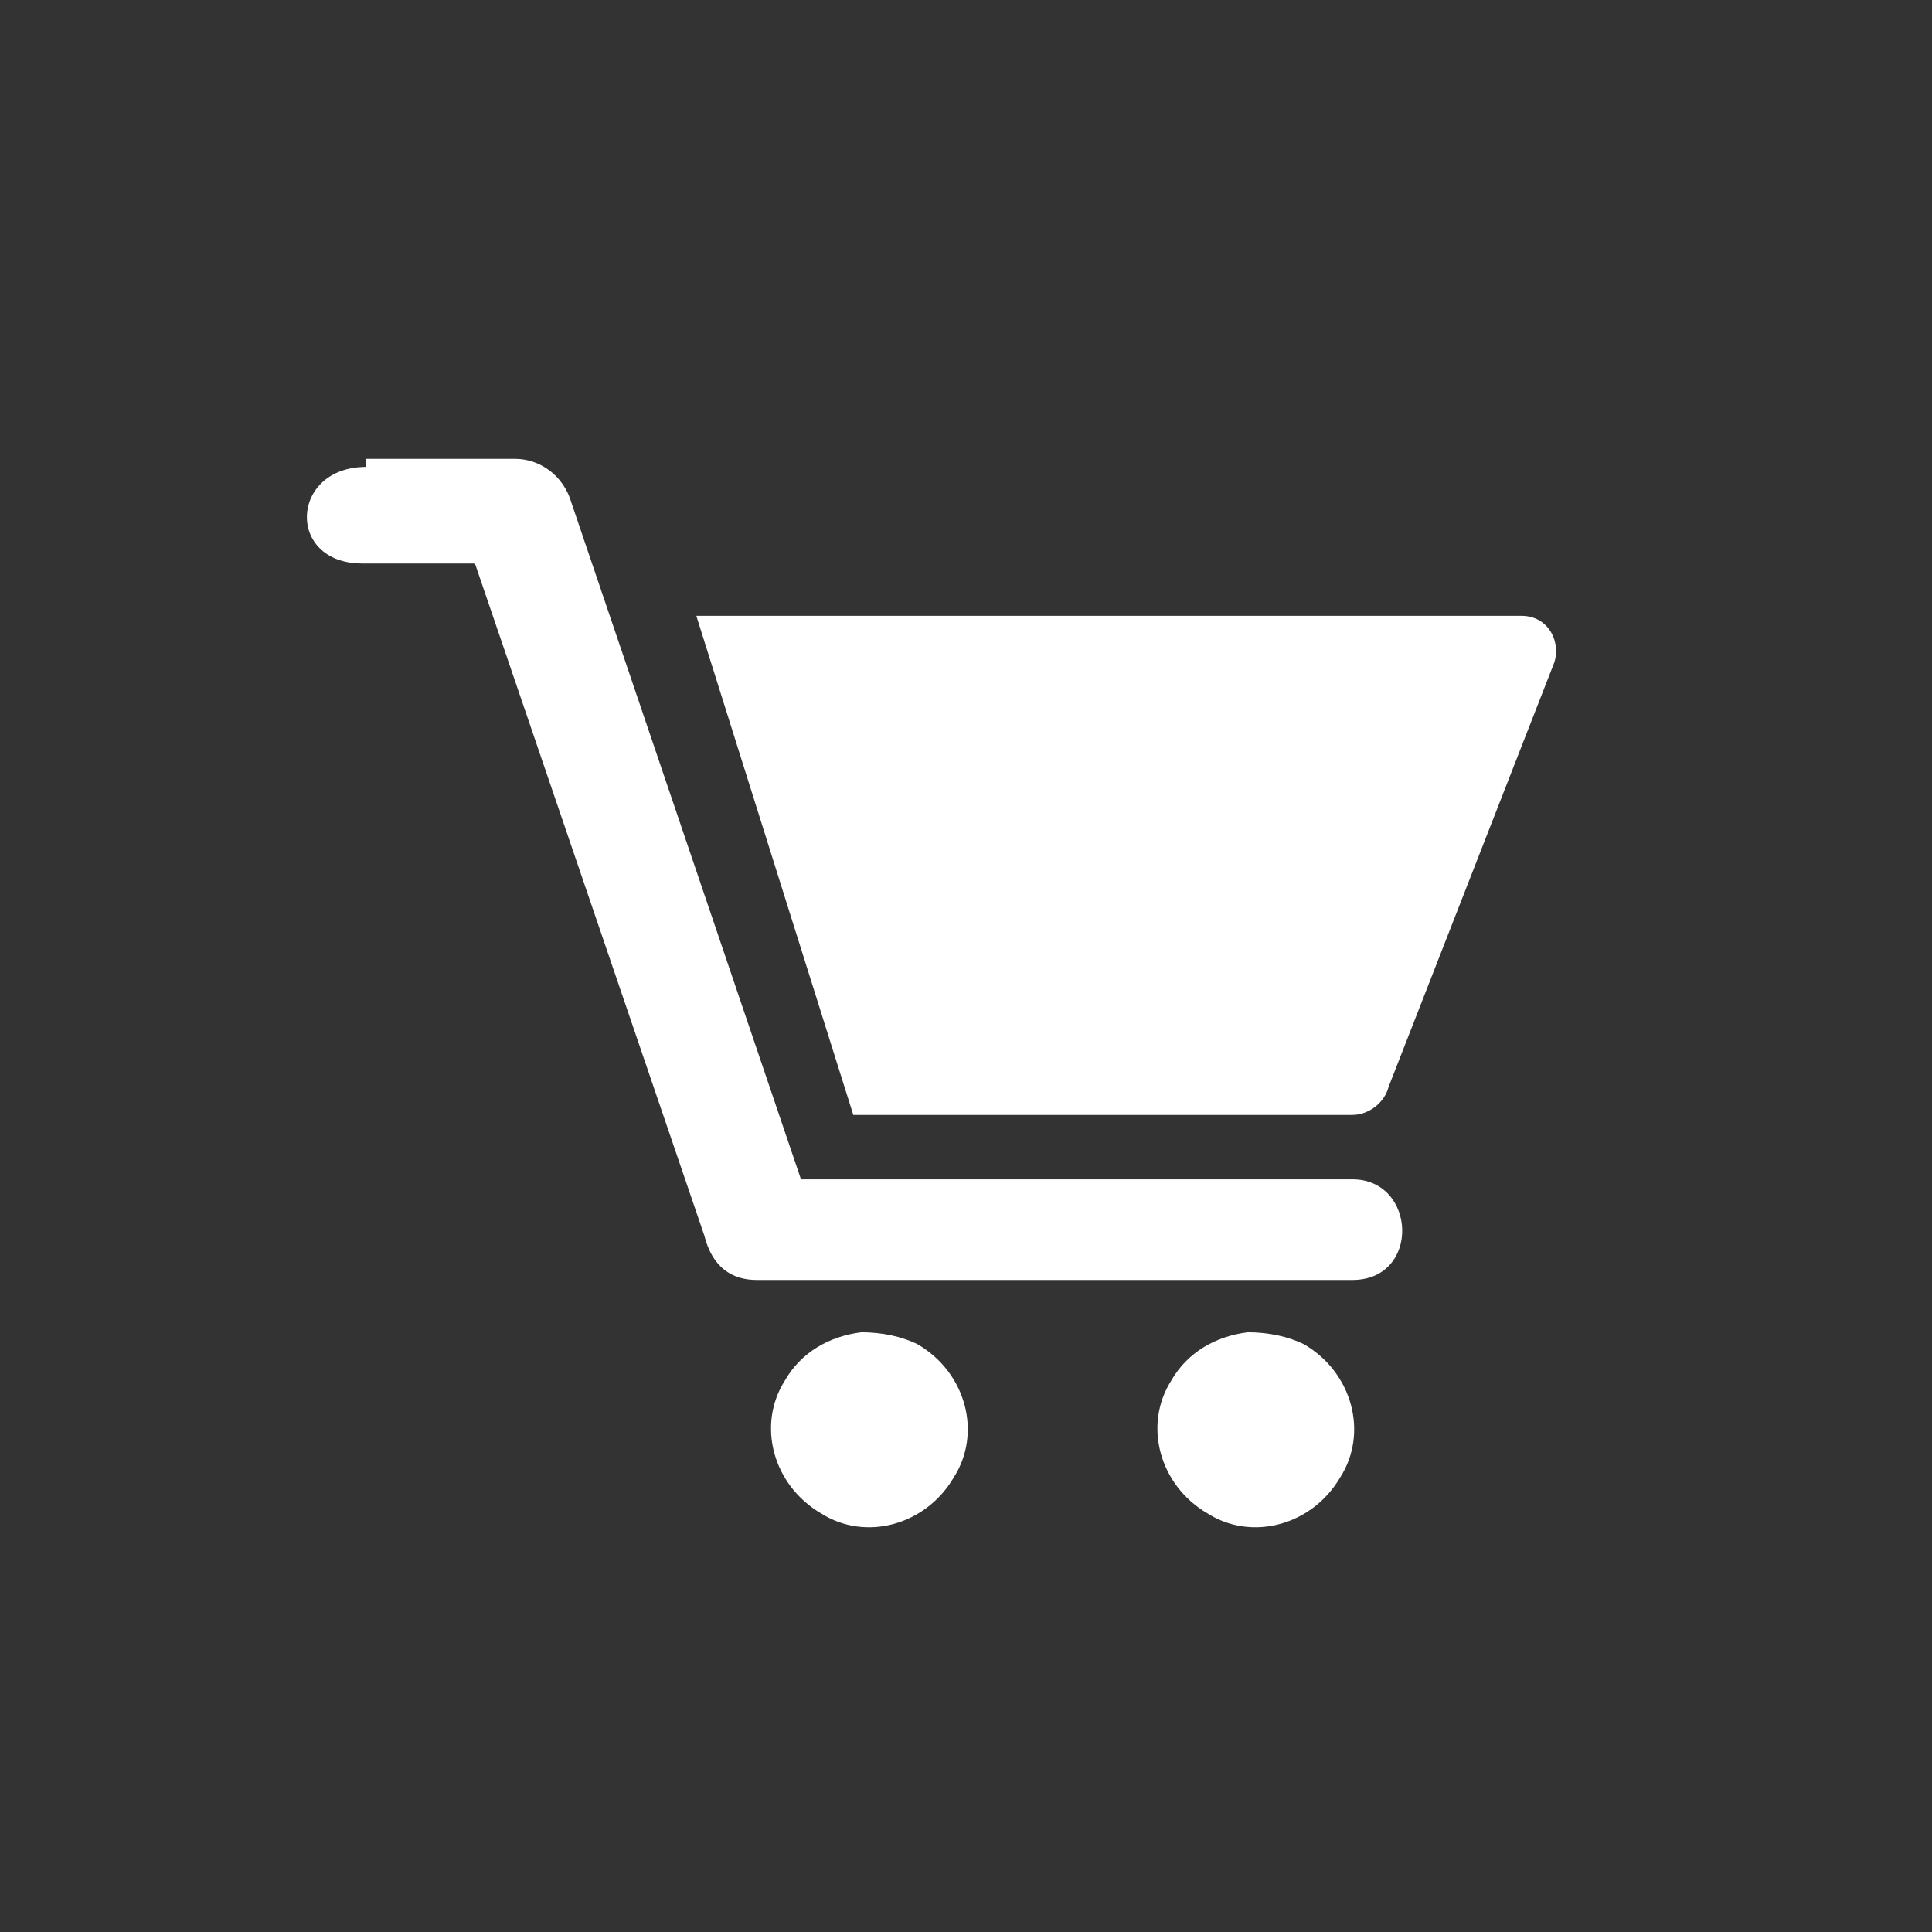 <?xml version="1.0" encoding="UTF-8"?>
<!-- Generator: Adobe Illustrator 26.0.2, SVG Export Plug-In . SVG Version: 6.00 Build 0)  -->
<svg xmlns="http://www.w3.org/2000/svg" xmlns:xlink="http://www.w3.org/1999/xlink" version="1.1" id="Ebene_1" x="0px" y="0px" viewBox="0 0 48 48" style="enable-background:new 0 0 48 48;" xml:space="preserve">
<rect x="0" y="0" width="48" height="48" fill="#333333" stroke="none"/>
<style type="text/css">
	.st0{fill:#FFFFFF;}
</style>
<g>
	<path class="st0" d="M9.1,11.6c-1.9,0-2,2.4-0.1,2.4h2.8l5.7,16.7c0.2,0.8,0.7,1.1,1.3,1.1h14.8c1.7,0,1.6-2.5,0-2.5H19.9   l-5.7-16.8c-0.2-0.7-0.8-1.1-1.4-1.1H9.1z"></path>
	<path class="st0" d="M17.3,15.3l3.9,12.4h12.4c0.4,0,0.8-0.3,0.9-0.7l4.1-10.5c0.2-0.5-0.1-1.2-0.8-1.2H17.3z"></path>
	<path class="st0" d="M21.4,33.1c-0.8,0.1-1.5,0.5-1.9,1.2c-0.7,1.1-0.3,2.6,0.9,3.3c1.1,0.7,2.6,0.3,3.3-0.9   c0.7-1.1,0.3-2.6-0.9-3.3C22.4,33.2,21.9,33.1,21.4,33.1"></path>
	<path class="st0" d="M31,33.1c-0.8,0.1-1.5,0.5-1.9,1.2c-0.7,1.1-0.3,2.6,0.9,3.3c1.1,0.7,2.6,0.3,3.3-0.9c0.7-1.1,0.3-2.6-0.9-3.3   C32,33.2,31.5,33.1,31,33.1"></path>
</g>
</svg>
